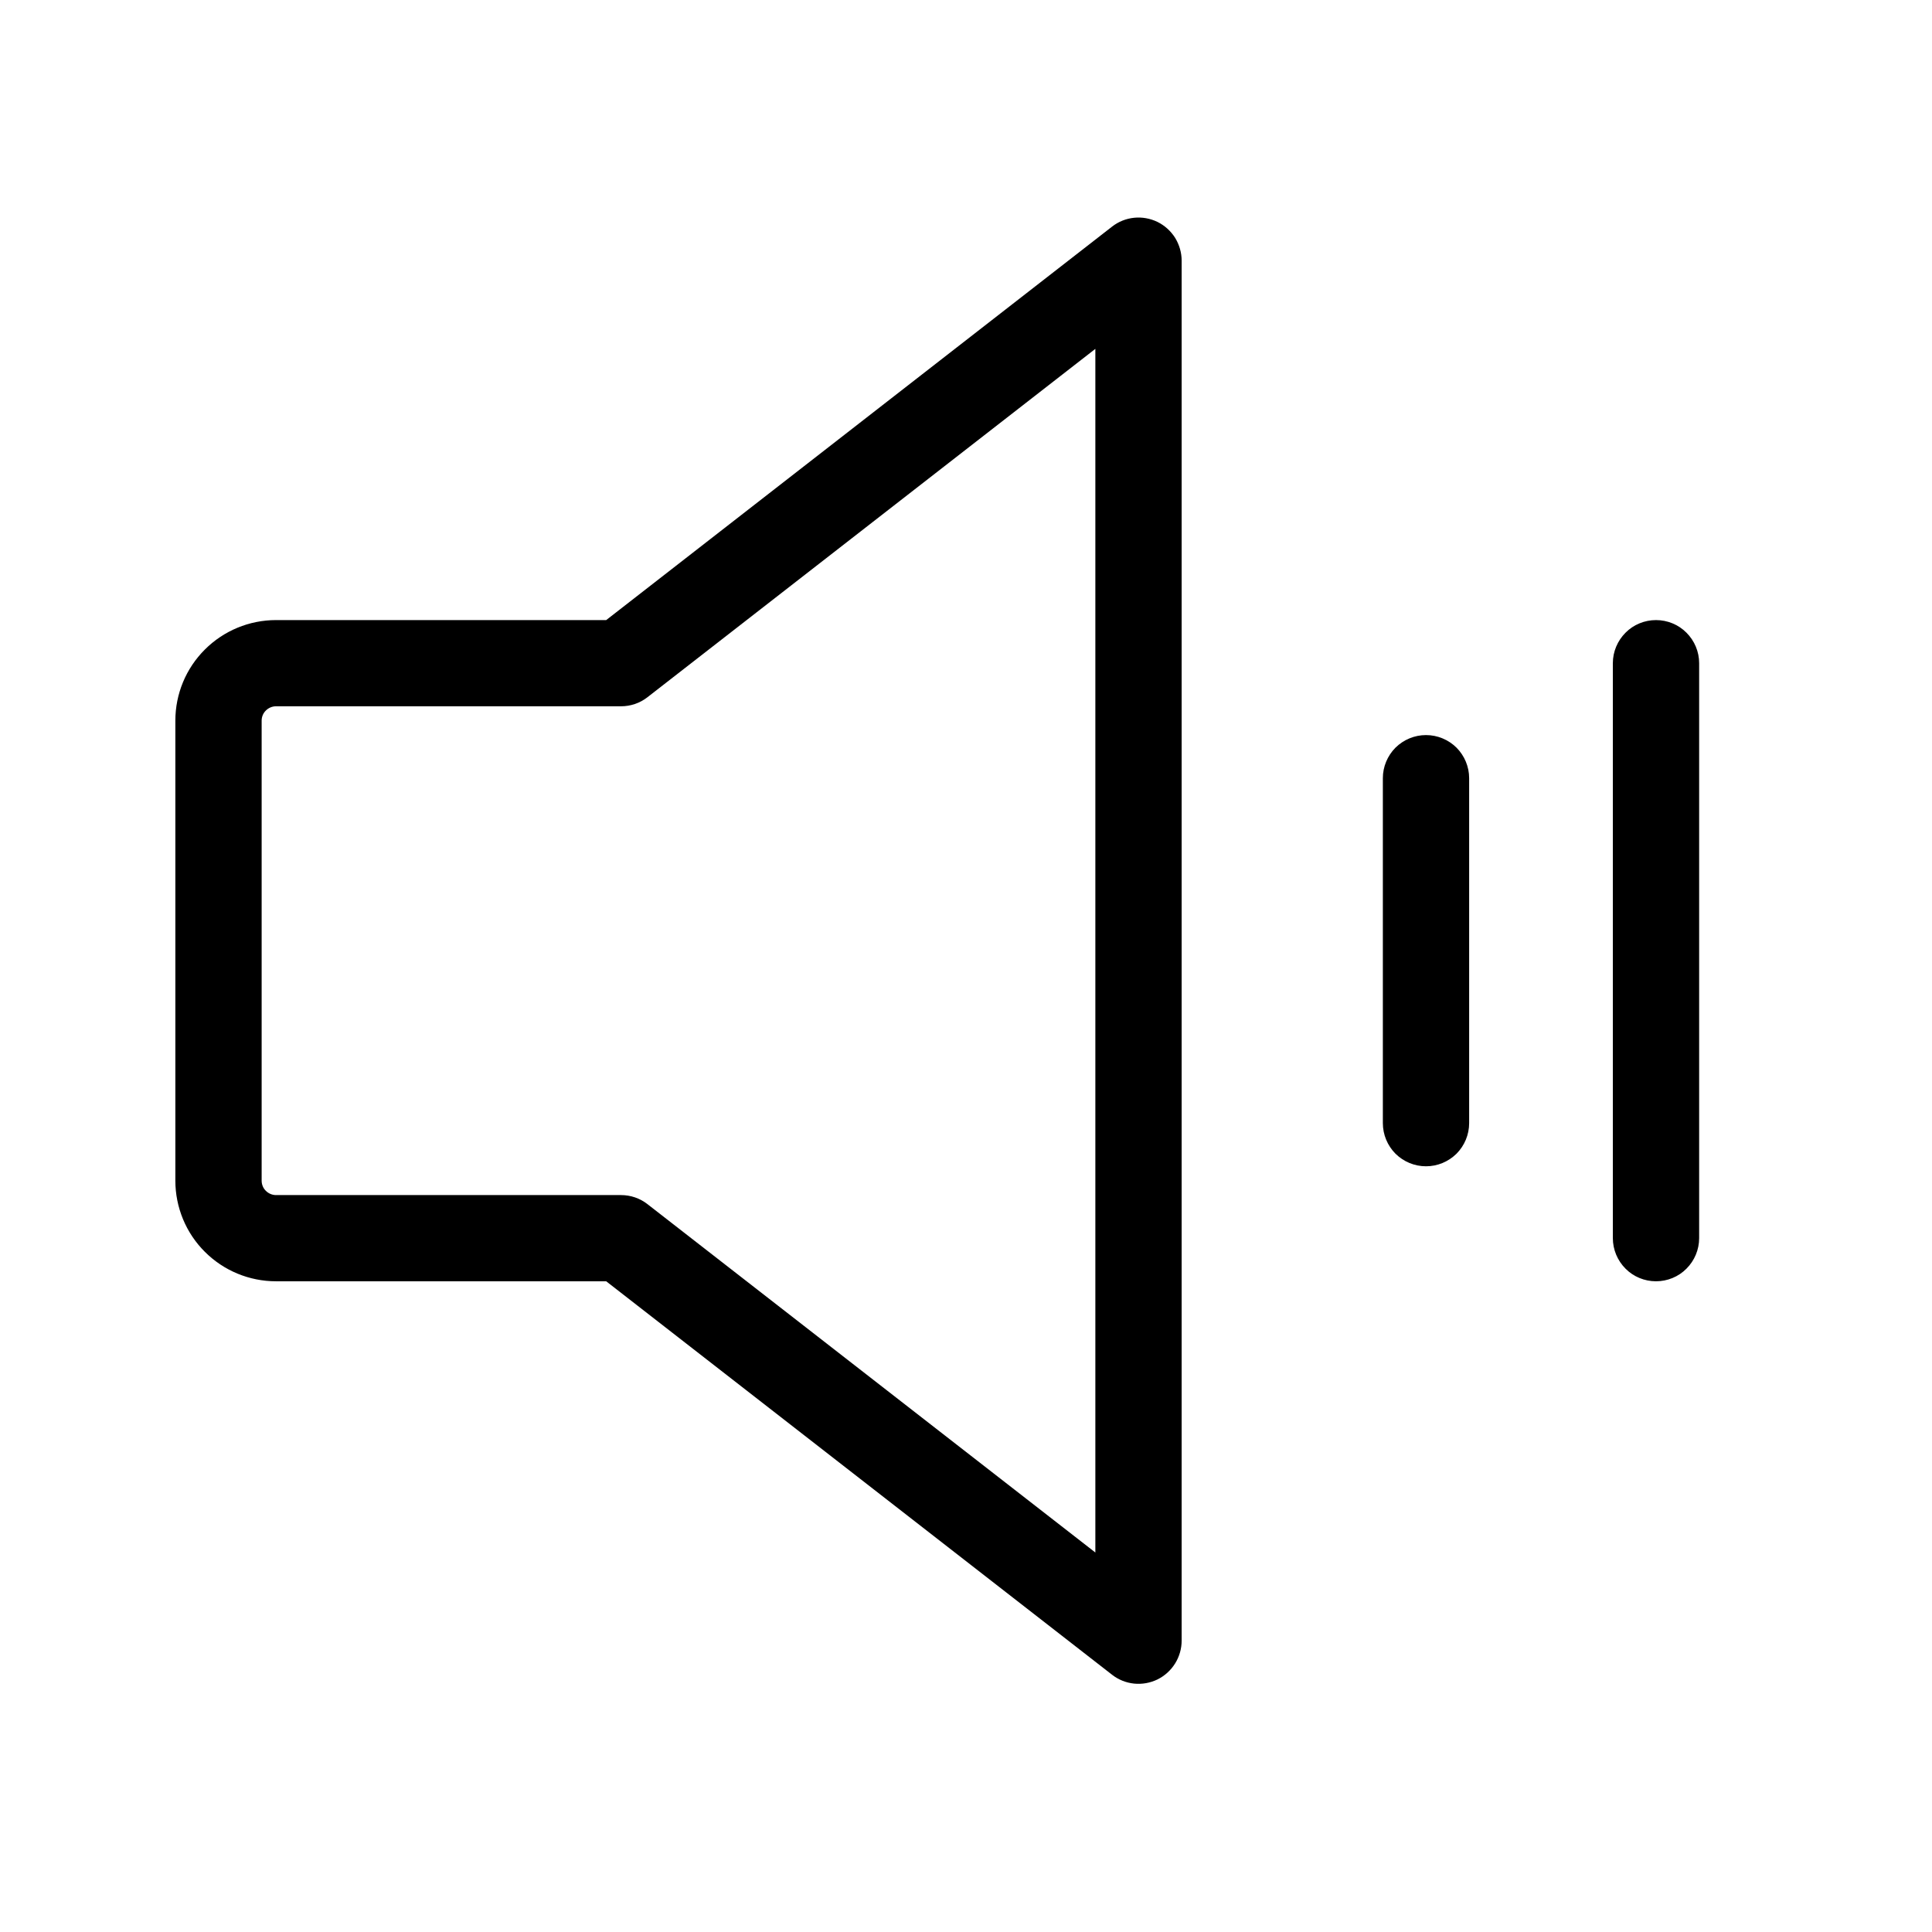<?xml version="1.0" encoding="utf-8"?>
<svg xmlns="http://www.w3.org/2000/svg" width="21" height="21" viewBox="0 0 21 21" fill="none">
<path d="M12.581 2.412C12.502 2.374 12.414 2.358 12.327 2.367C12.24 2.376 12.157 2.409 12.088 2.463L6.589 6.74H3C2.71 6.74 2.432 6.855 2.227 7.06C2.021 7.265 1.906 7.543 1.906 7.833V12.833C1.906 13.123 2.021 13.402 2.227 13.607C2.432 13.812 2.71 13.927 3 13.927H6.589L12.088 18.204C12.157 18.258 12.24 18.291 12.327 18.3C12.414 18.309 12.502 18.293 12.581 18.255C12.66 18.216 12.726 18.156 12.773 18.081C12.819 18.007 12.844 17.921 12.844 17.833V2.833C12.844 2.746 12.819 2.66 12.773 2.585C12.726 2.511 12.66 2.451 12.581 2.412ZM11.906 16.875L7.037 13.088C6.955 13.024 6.854 12.99 6.75 12.99H3C2.959 12.99 2.919 12.973 2.89 12.944C2.86 12.915 2.844 12.875 2.844 12.833V7.833C2.844 7.792 2.86 7.752 2.89 7.723C2.919 7.694 2.959 7.677 3 7.677H6.75C6.854 7.677 6.955 7.643 7.037 7.579L11.906 3.792V16.875ZM15.969 8.458V12.208C15.969 12.333 15.919 12.452 15.832 12.54C15.743 12.628 15.624 12.677 15.5 12.677C15.376 12.677 15.257 12.628 15.168 12.54C15.081 12.452 15.031 12.333 15.031 12.208V8.458C15.031 8.334 15.081 8.215 15.168 8.127C15.257 8.039 15.376 7.99 15.5 7.99C15.624 7.99 15.743 8.039 15.832 8.127C15.919 8.215 15.969 8.334 15.969 8.458ZM18.469 7.208V13.458C18.469 13.583 18.419 13.702 18.331 13.79C18.244 13.878 18.124 13.927 18 13.927C17.876 13.927 17.756 13.878 17.669 13.79C17.581 13.702 17.531 13.583 17.531 13.458V7.208C17.531 7.084 17.581 6.965 17.669 6.877C17.756 6.789 17.876 6.74 18 6.74C18.124 6.74 18.244 6.789 18.331 6.877C18.419 6.965 18.469 7.084 18.469 7.208Z" fill="black"/>
</svg>
